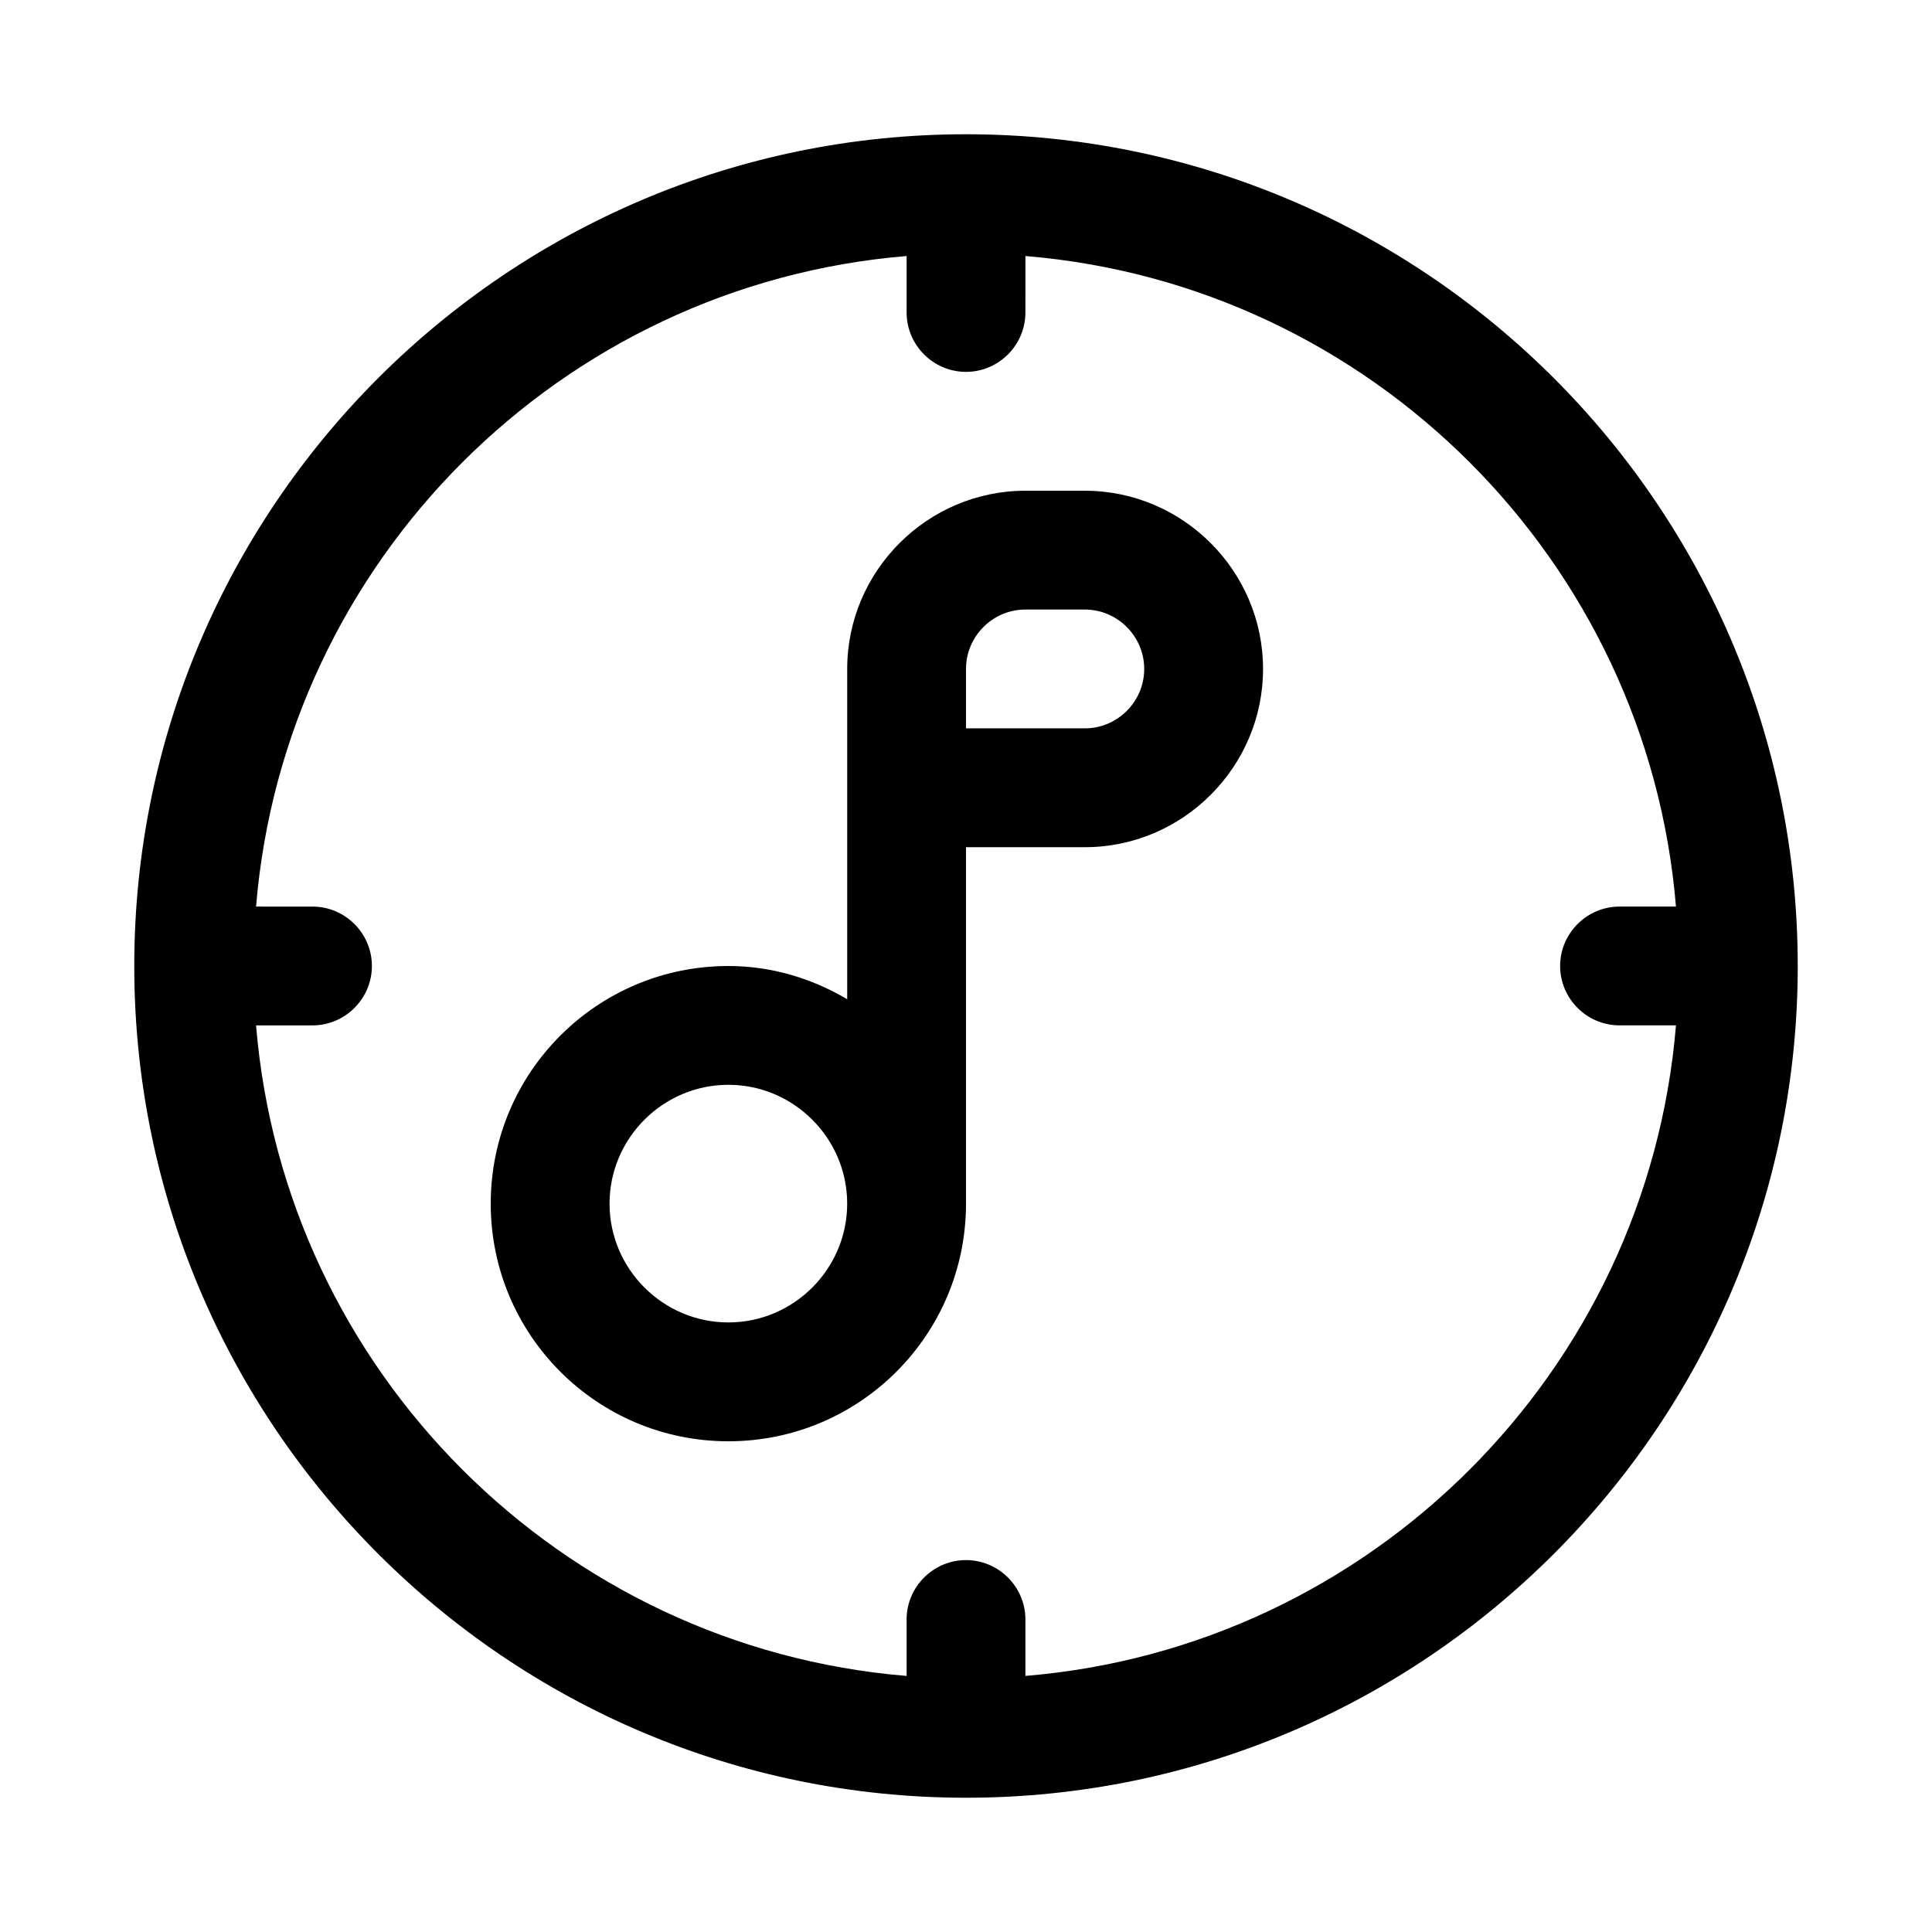 <?xml version="1.0" encoding="UTF-8"?>
<!-- Uploaded to: ICON Repo, www.iconrepo.com, Generator: ICON Repo Mixer Tools -->
<svg fill="#000000" width="800px" height="800px" version="1.1" viewBox="144 144 512 512" xmlns="http://www.w3.org/2000/svg">
 <path d="m431.49 274.05h-15.742c-25.977 0-47.23 21.254-47.23 47.23v87.535c-9.293-5.508-20-8.812-31.492-8.812-34.793 0-62.977 28.184-62.977 62.977 0 34.793 28.184 62.977 62.977 62.977 34.793 0 62.977-28.184 62.977-62.977v-94.465h31.488c25.977 0 47.23-21.254 47.23-47.23 0-25.98-21.254-47.234-47.23-47.234zm-94.465 220.41c-17.32 0-31.488-14.168-31.488-31.488 0-17.32 14.168-31.488 31.488-31.488 17.32 0 31.488 14.168 31.488 31.488 0 17.32-14.172 31.488-31.488 31.488zm94.465-157.44h-31.488v-15.742c0-8.66 7.086-15.742 15.742-15.742h15.742c8.66 0 15.742 7.086 15.742 15.742 0.004 8.656-7.082 15.742-15.738 15.742zm-31.488-157.44c-121.55 0-220.42 98.871-220.42 220.42 0 121.54 98.871 220.42 220.42 220.42 121.54 0 220.42-98.871 220.42-220.42-0.004-121.55-98.875-220.42-220.42-220.42zm15.742 408.56v-14.957c0-8.66-7.086-15.742-15.742-15.742-8.66 0-15.742 7.086-15.742 15.742v14.957c-91.633-7.559-164.84-80.77-172.4-172.4h14.957c8.66 0 15.742-7.086 15.742-15.742 0-8.66-7.086-15.742-15.742-15.742l-14.957-0.004c7.559-91.629 80.77-164.84 172.4-172.4v14.957c0 8.66 7.086 15.742 15.742 15.742 8.66 0 15.742-7.086 15.742-15.742l0.004-14.957c91.629 7.559 164.84 80.77 172.4 172.4h-14.957c-8.66 0-15.742 7.086-15.742 15.742 0 8.66 7.086 15.742 15.742 15.742h14.957c-7.559 91.633-80.77 164.84-172.4 172.4z"/>
</svg>